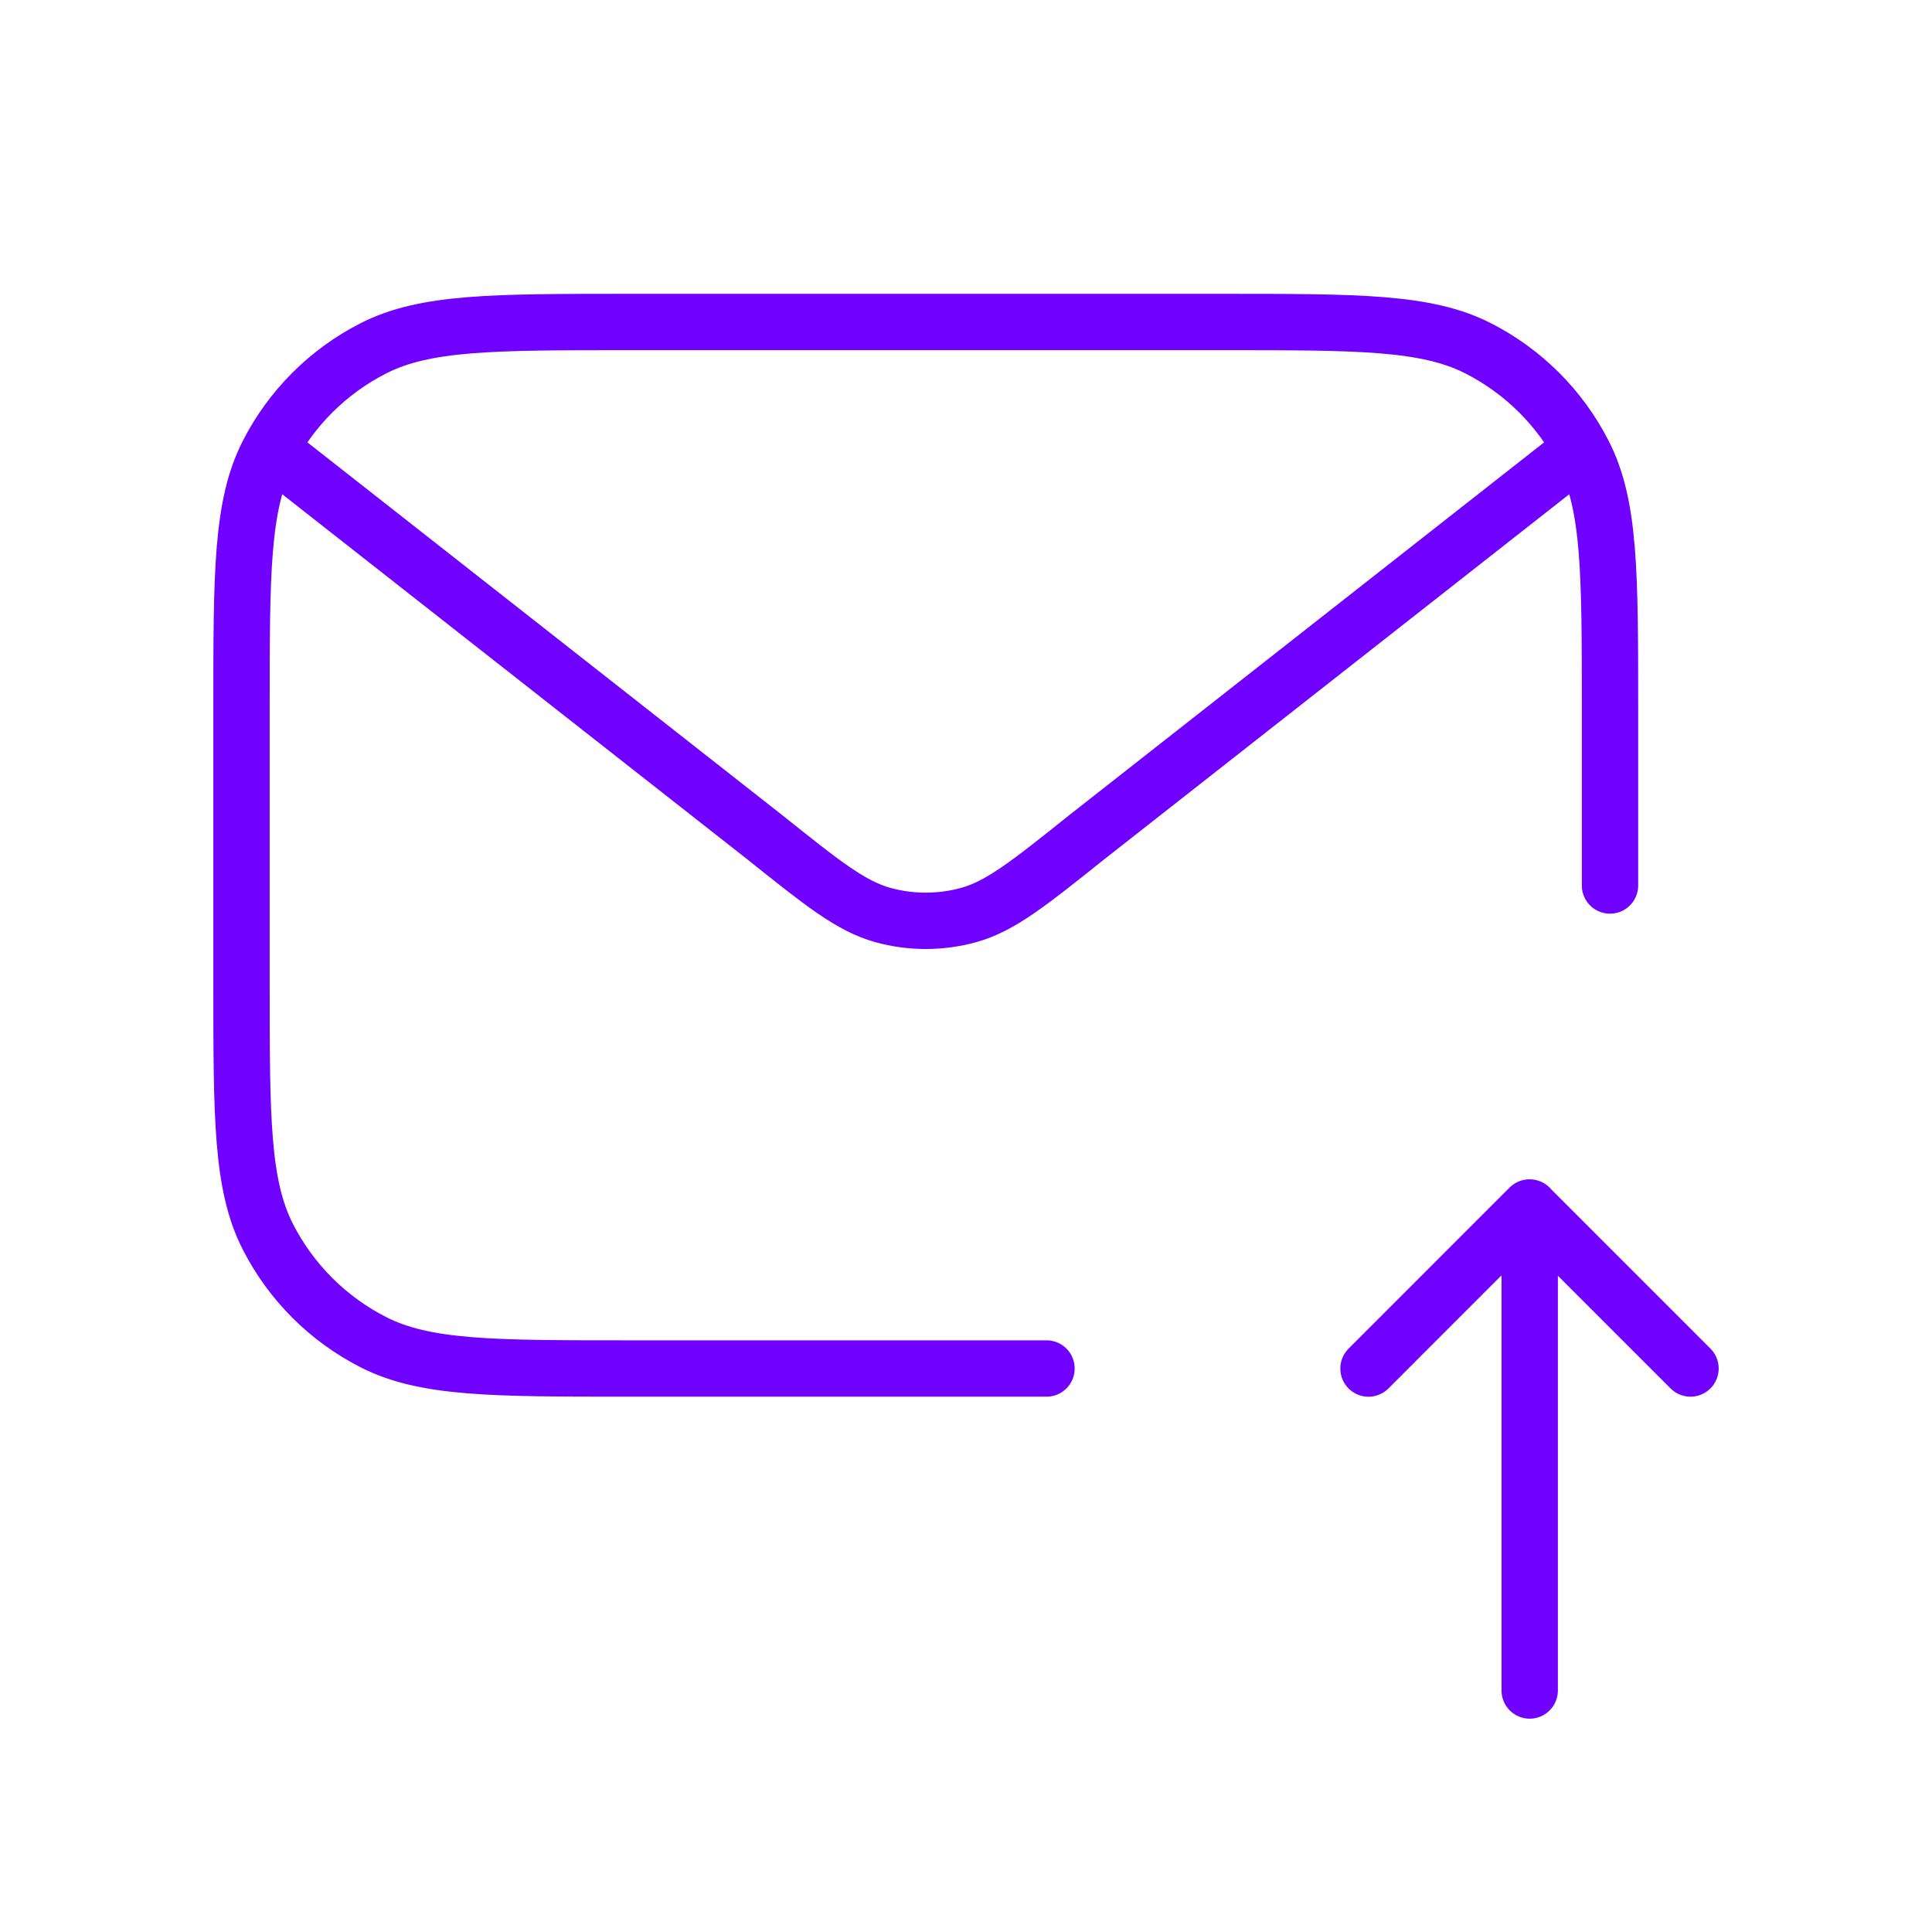<svg width="48" height="48" viewBox="0 0 48 48" fill="none" xmlns="http://www.w3.org/2000/svg">
<path d="M40 22V17.6C40 14.24 40 12.559 39.346 11.276C38.771 10.147 37.853 9.229 36.724 8.654C35.441 8 33.76 8 30.4 8H15.6C12.24 8 10.559 8 9.276 8.654C8.147 9.229 7.229 10.147 6.654 11.276C6 12.559 6 14.24 6 17.6V24.4C6 27.76 6 29.441 6.654 30.724C7.229 31.853 8.147 32.771 9.276 33.346C10.559 34 12.24 34 15.6 34H26M6.72 11.16L19.002 20.802C20.429 21.943 21.142 22.514 21.933 22.733C22.631 22.926 23.369 22.926 24.067 22.733C24.858 22.514 25.571 21.943 26.998 20.802L39.28 11.16M38.005 42V30M42 34L38 30L34 34.001" stroke="#7000FF" stroke-width="1.4" stroke-linecap="round" stroke-linejoin="round"/>
</svg>
